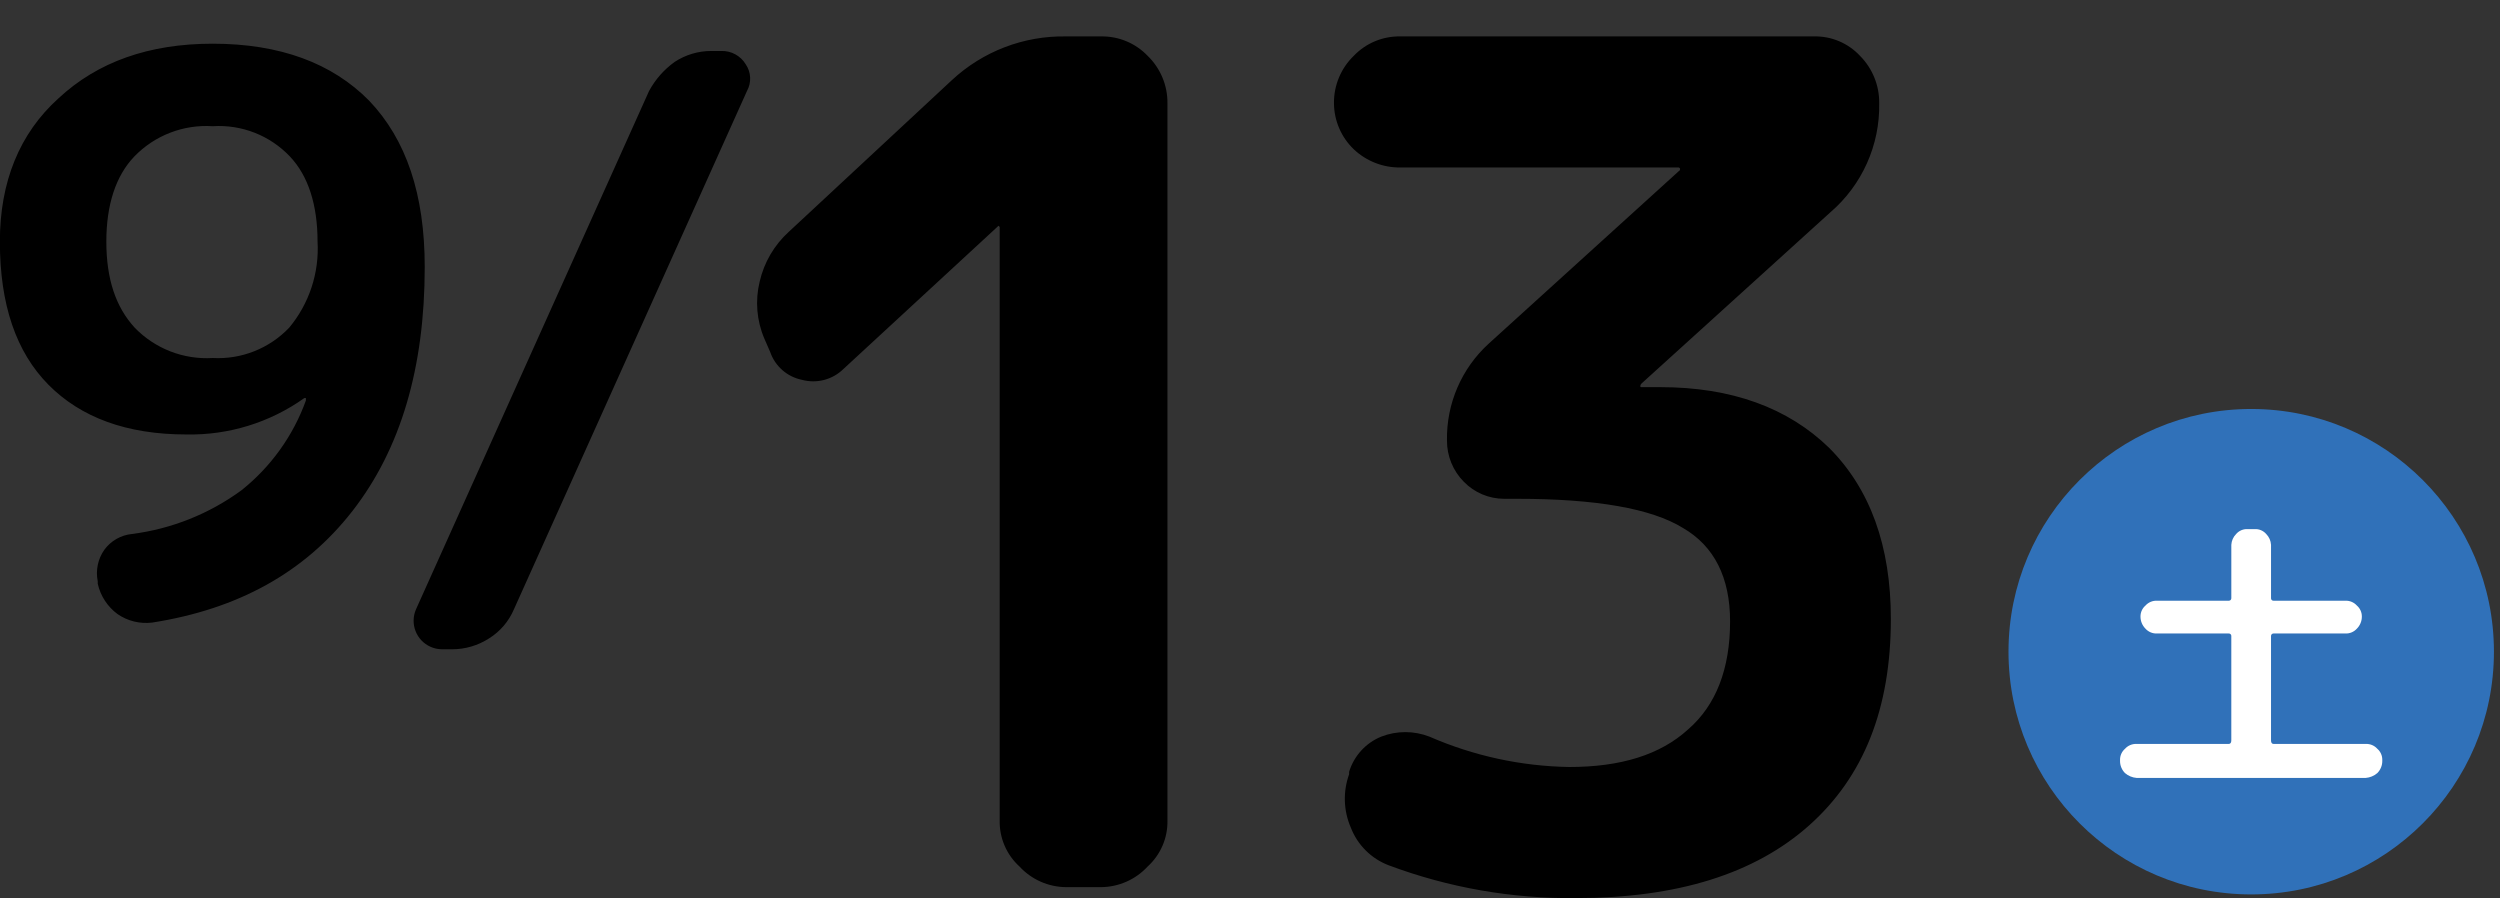 <?xml version="1.0" encoding="UTF-8"?>
<svg id="img-event-date0913.svg" xmlns="http://www.w3.org/2000/svg" width="206" height="74" version="1.1" viewBox="0 0 206 74">
  <rect x="0" y="0" width="206" height="74" fill="#333333" stroke="none"/>
  <!-- Generator: Adobe Illustrator 29.6.1, SVG Export Plug-In . SVG Version: 2.1.1 Build 9)  -->
  <path id="_9_13" d="M23.894,12.9c1.514,1.6,2.272,4,2.272,7,.15,2.577-.685,5.115-2.336,7.1-1.634,1.714-3.936,2.628-6.3,2.5-2.406.146-4.756-.768-6.432-2.5-1.558-1.7-2.336-4-2.336-7.1,0-3,.768-5.4,2.3-7,1.682-1.743,4.047-2.658,6.464-2.5,2.389-.154,4.722.762,6.368,2.5ZM25.078,32.801h.128v.2c-1.052,2.911-2.891,5.473-5.312,7.4-2.655,1.943-5.76,3.183-9.024,3.6-.908.091-1.734.563-2.272,1.3-.531.755-.728,1.695-.544,2.6v.2c.225,1.003.805,1.891,1.632,2.5.832.573,1.845.822,2.848.7,7.04-1.1,12.544-4.1,16.512-9.2s5.952-11.8,5.952-20.1c0-6-1.526-10.5-4.576-13.7-3.051-3.1-7.35-4.7-12.9-4.7-5.248,0-9.481,1.501-12.7,4.5C1.6,11.001-.01,15.001-.01,19.9-.01,25.101,1.323,29,3.99,31.7s6.453,4.1,11.36,4.1c3.481.071,6.892-.98,9.728-3h0ZM37.23,53.501c1.09.006,2.158-.308,3.072-.9.913-.57,1.628-1.409,2.048-2.4L61.55,7.5c.385-.693.346-1.545-.1-2.2-.424-.704-1.195-1.124-2.016-1.1h-.832c-1.069,0-2.115.313-3.008.9-.877.629-1.599,1.45-2.112,2.4l-19.2,42.7c-.524,1.188.014,2.576,1.202,3.1.287.127.597.195.91.2h.836ZM66.094,31.301c1.215.325,2.512-.018,3.408-.9l12.672-11.7.1-.1.1.1v48.9c-.032,1.443.563,2.829,1.632,3.8.99,1.074,2.38,1.689,3.84,1.7h2.88c1.46-.012,2.85-.627,3.84-1.7,1.068-.971,1.663-2.356,1.632-3.8V8.501c.013-1.469-.577-2.879-1.632-3.9-1-1.046-2.393-1.626-3.84-1.6h-2.88c-3.484-.063-6.856,1.228-9.408,3.6l-13.44,12.5c-1.2,1.089-2.038,2.52-2.4,4.1-.385,1.567-.25,3.217.384,4.7l.48,1.1c.406,1.18,1.408,2.056,2.632,2.3h0ZM138.334,13.801c.049.014.087.051.1.1.018.082-.023.166-.1.2l-15.648,14.2c-2.251,2.044-3.511,4.96-3.456,8-.005,1.273.495,2.496,1.392,3.4.871.894,2.065,1.397,3.312,1.4h1.056c6.528,0,11.088.801,13.68,2.4,2.592,1.5,3.888,4.1,3.888,7.7,0,3.9-1.152,6.9-3.456,8.9-2.3,2.1-5.568,3.1-9.792,3.1-3.967-.064-7.883-.914-11.52-2.5-1.281-.5-2.703-.5-3.984,0-1.271.521-2.241,1.586-2.64,2.9v.2c-.516,1.432-.464,3.006.144,4.4.553,1.429,1.687,2.556,3.12,3.1,4.941,1.848,10.181,2.764,15.456,2.7,8.319,0,14.719-2.001,19.2-6,4.479-4,6.72-9.6,6.72-17,0-6.001-1.696-10.7-5.088-14.1-3.393-3.3-8.033-5-13.92-5h-1.536c-.065,0-.1,0-.1-.1.005-.077.041-.149.1-.2l15.552-14.1c2.62-2.248,4.099-5.549,4.032-9,.016-1.46-.554-2.865-1.584-3.9-.978-1.05-2.358-1.632-3.792-1.6h-34.08c-1.447-.027-2.84.553-3.84,1.6-1.056,1.021-1.646,2.432-1.632,3.9.007,1.436.596,2.807,1.632,3.8,1.036.98,2.414,1.519,3.84,1.5h22.944v-.003Z" fill-rule="evenodd"/>
  <circle id="_楕円形_9_のコピー" data-name="楕円形_9_のコピー" cx="185.5" cy="53.7" r="20" fill="#3071b9"/>
  <path id="_土_のコピー" data-name="土_のコピー" d="M194.932,64.101c.354-.027.691-.168.96-.4.264-.266.411-.626.408-1v-.1c.002-.346-.147-.675-.408-.9-.243-.271-.596-.419-.96-.4h-7.584c-.144,0-.216-.1-.216-.3v-8.6c0-.11.089-.2.199-.201.006,0,.011,0,.017,0h5.9c.364.019.717-.129.96-.4.264-.266.411-.626.408-1,.002-.346-.147-.675-.408-.9-.243-.271-.596-.419-.96-.4h-5.9c-.11.009-.207-.073-.215-.184,0-.005,0-.011,0-.017v-4.4c-.017-.339-.16-.66-.4-.9-.237-.272-.587-.42-.948-.4h-.576c-.361-.02-.711.128-.948.4-.24.24-.383.562-.4.9v4.4c0,.11-.089.2-.199.201-.006,0-.011,0-.017,0h-5.9c-.364-.019-.717.129-.96.4-.261.226-.41.555-.408.9-.003.374.144.734.408,1,.243.271.596.419.96.4h5.9c.11-.009.207.073.215.184,0,.005,0,.011,0,.017v8.6c0,.2-.072.299-.216.3h-7.584c-.364-.019-.717.129-.96.4-.261.226-.41.555-.408.9v.1c-.003.374.144.734.408,1,.269.232.606.373.96.4h18.872Z" fill="#fff" fill-rule="evenodd"/>
</svg>